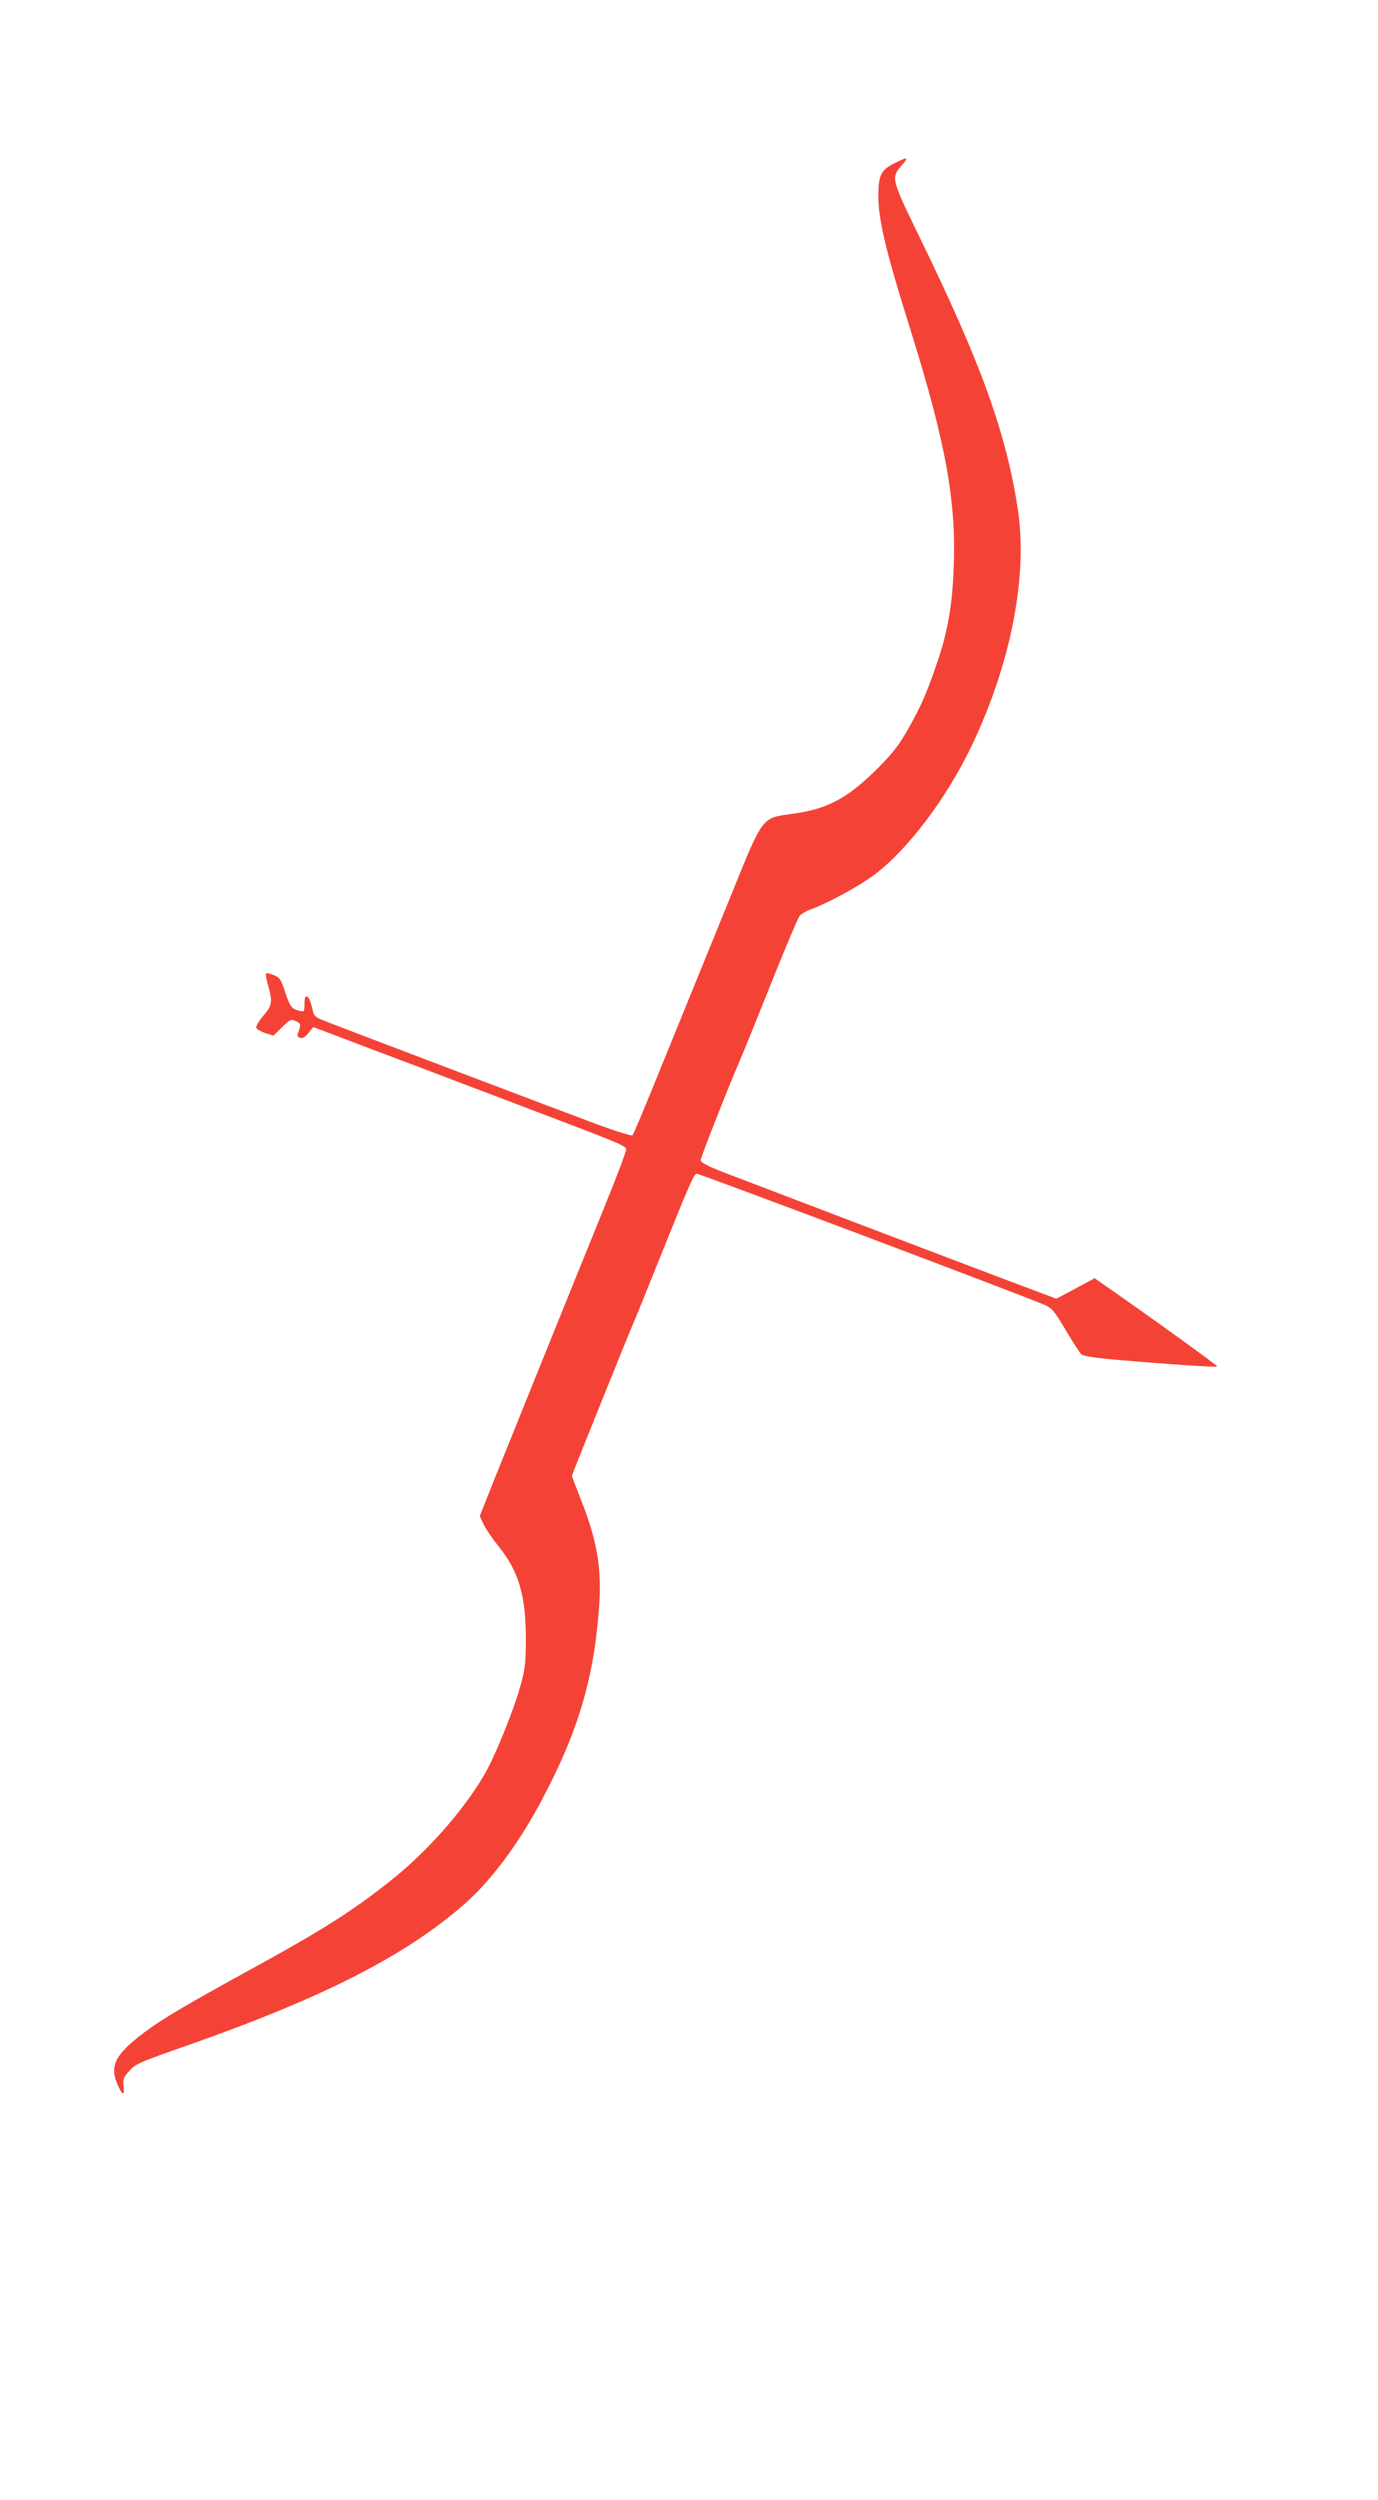 <?xml version="1.0" standalone="no"?>
<!DOCTYPE svg PUBLIC "-//W3C//DTD SVG 20010904//EN"
 "http://www.w3.org/TR/2001/REC-SVG-20010904/DTD/svg10.dtd">
<svg version="1.0" xmlns="http://www.w3.org/2000/svg"
 width="706pt" height="1280pt" viewBox="0 0 706 1280"
 preserveAspectRatio="xMidYMid meet">
<g transform="translate(0,1280) scale(0.1,-0.1)"
fill="#f44336" stroke="none">
<path d="M4582 11964 c-66 -33 -81 -60 -82 -155 -2 -126 33 -278 165 -699 181
-579 235 -877 221 -1220 -7 -184 -29 -314 -77 -460 -56 -167 -88 -242 -152
-355 -49 -88 -81 -129 -157 -206 -154 -154 -258 -211 -433 -235 -169 -24 -153
-3 -328 -434 -82 -201 -180 -441 -218 -535 -38 -93 -115 -282 -171 -420 -56
-137 -105 -254 -109 -258 -5 -5 -87 21 -182 56 -151 56 -1231 465 -1392 528
-45 17 -59 27 -63 48 -12 53 -21 75 -32 79 -8 2 -12 -10 -12 -38 0 -41 -1 -42
-28 -35 -38 9 -47 21 -72 98 -20 61 -26 71 -57 84 -19 8 -38 12 -40 9 -3 -3 2
-32 11 -64 23 -84 21 -99 -25 -153 -23 -27 -39 -55 -36 -62 3 -7 24 -19 46
-27 l42 -13 44 43 c41 40 46 43 71 31 26 -11 27 -20 10 -62 -5 -11 -1 -19 11
-23 13 -5 25 2 43 24 l25 31 290 -110 c160 -60 387 -146 505 -191 118 -45 296
-112 395 -150 356 -135 410 -157 413 -173 2 -9 -45 -134 -104 -279 -196 -482
-494 -1221 -571 -1412 l-75 -189 21 -45 c12 -24 46 -74 76 -111 103 -127 140
-255 139 -476 0 -119 -4 -154 -27 -235 -34 -125 -132 -366 -186 -458 -107
-184 -297 -398 -481 -543 -198 -157 -353 -255 -726 -459 -310 -170 -443 -248
-531 -314 -158 -119 -186 -177 -135 -283 21 -44 31 -42 25 5 -4 33 -1 44 27
75 34 39 44 44 310 137 692 244 1105 455 1407 718 140 123 280 310 401 539
184 347 264 617 291 978 15 204 -9 346 -95 562 -24 61 -44 113 -44 116 0 6
295 737 315 782 8 17 70 170 138 340 149 371 173 425 186 425 18 0 1660 -619
1781 -671 41 -18 51 -31 110 -130 36 -61 72 -116 80 -124 10 -9 75 -19 195
-29 280 -24 496 -38 501 -33 4 4 -339 251 -565 408 l-63 44 -98 -53 -98 -52
-224 84 c-279 105 -1311 498 -1475 561 -90 35 -123 52 -123 65 0 14 141 372
193 492 20 46 59 141 188 463 62 154 119 287 126 296 8 9 35 25 61 34 90 34
247 119 323 177 172 129 373 397 499 663 200 420 286 865 235 1206 -59 389
-188 748 -502 1391 -149 307 -149 307 -91 374 36 41 29 42 -40 8z"/>
</g>
</svg>
